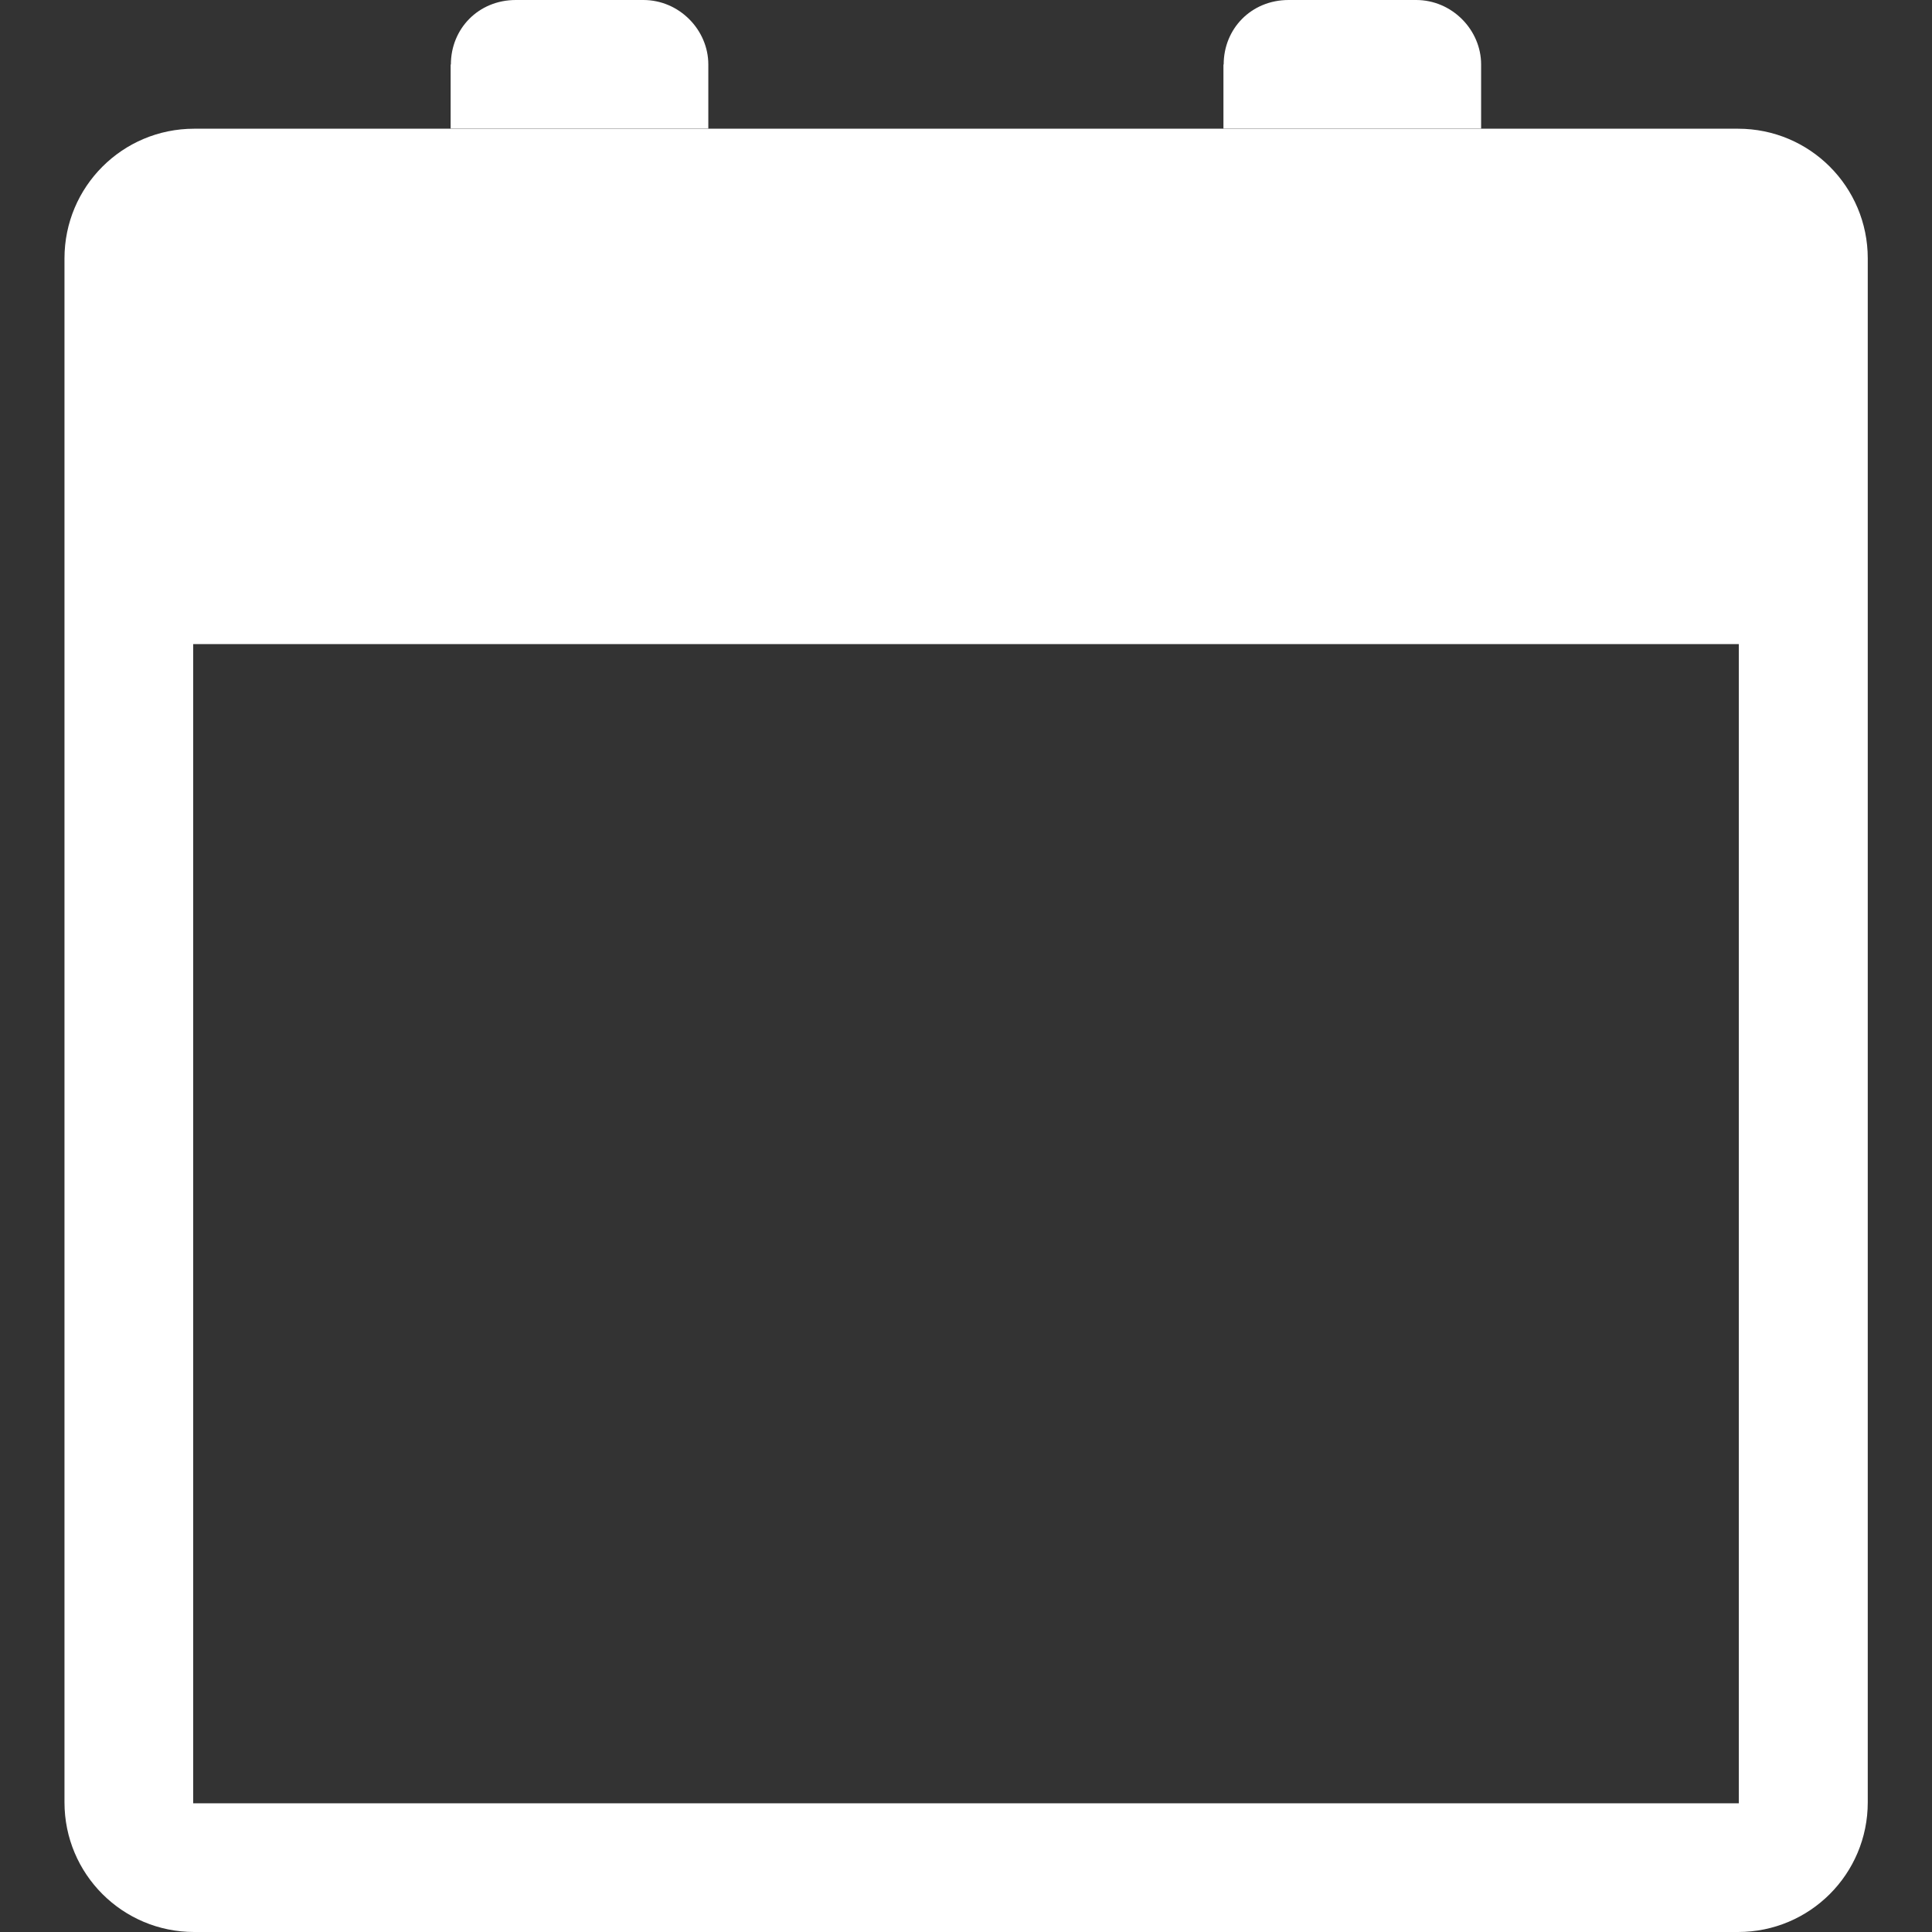 <?xml version="1.0" encoding="UTF-8"?> <svg xmlns="http://www.w3.org/2000/svg" id="Layer_1" version="1.1" viewBox="0 0 800 800"><rect x="0" y="0" width="800" height="800" fill="#333333" stroke="none"/><defs><style> .st0 { fill: #fff; fill-rule: evenodd; } </style></defs><path class="st0" d="M26.7,107c0-29.7,24-53.7,53.7-53.7h639.3c29.7,0,53.7,24,53.7,53.7v639.3c0,29.7-24,53.7-53.7,53.7H80.4c-29.7,0-53.7-24-53.7-53.7V107ZM80,266.7h640v480H80v-480ZM186.7,26.7c0-14.8,11.4-26.7,26.9-26.7h52.8c14.9,0,26.9,12.4,26.9,26.7v26.7h-106.7v-26.7h.1ZM506.7,26.7c0-14.8,11.4-26.7,26.9-26.7h52.8c14.9,0,26.9,12.4,26.9,26.7v26.7h-106.7v-26.7h.1Z"></path></svg> 